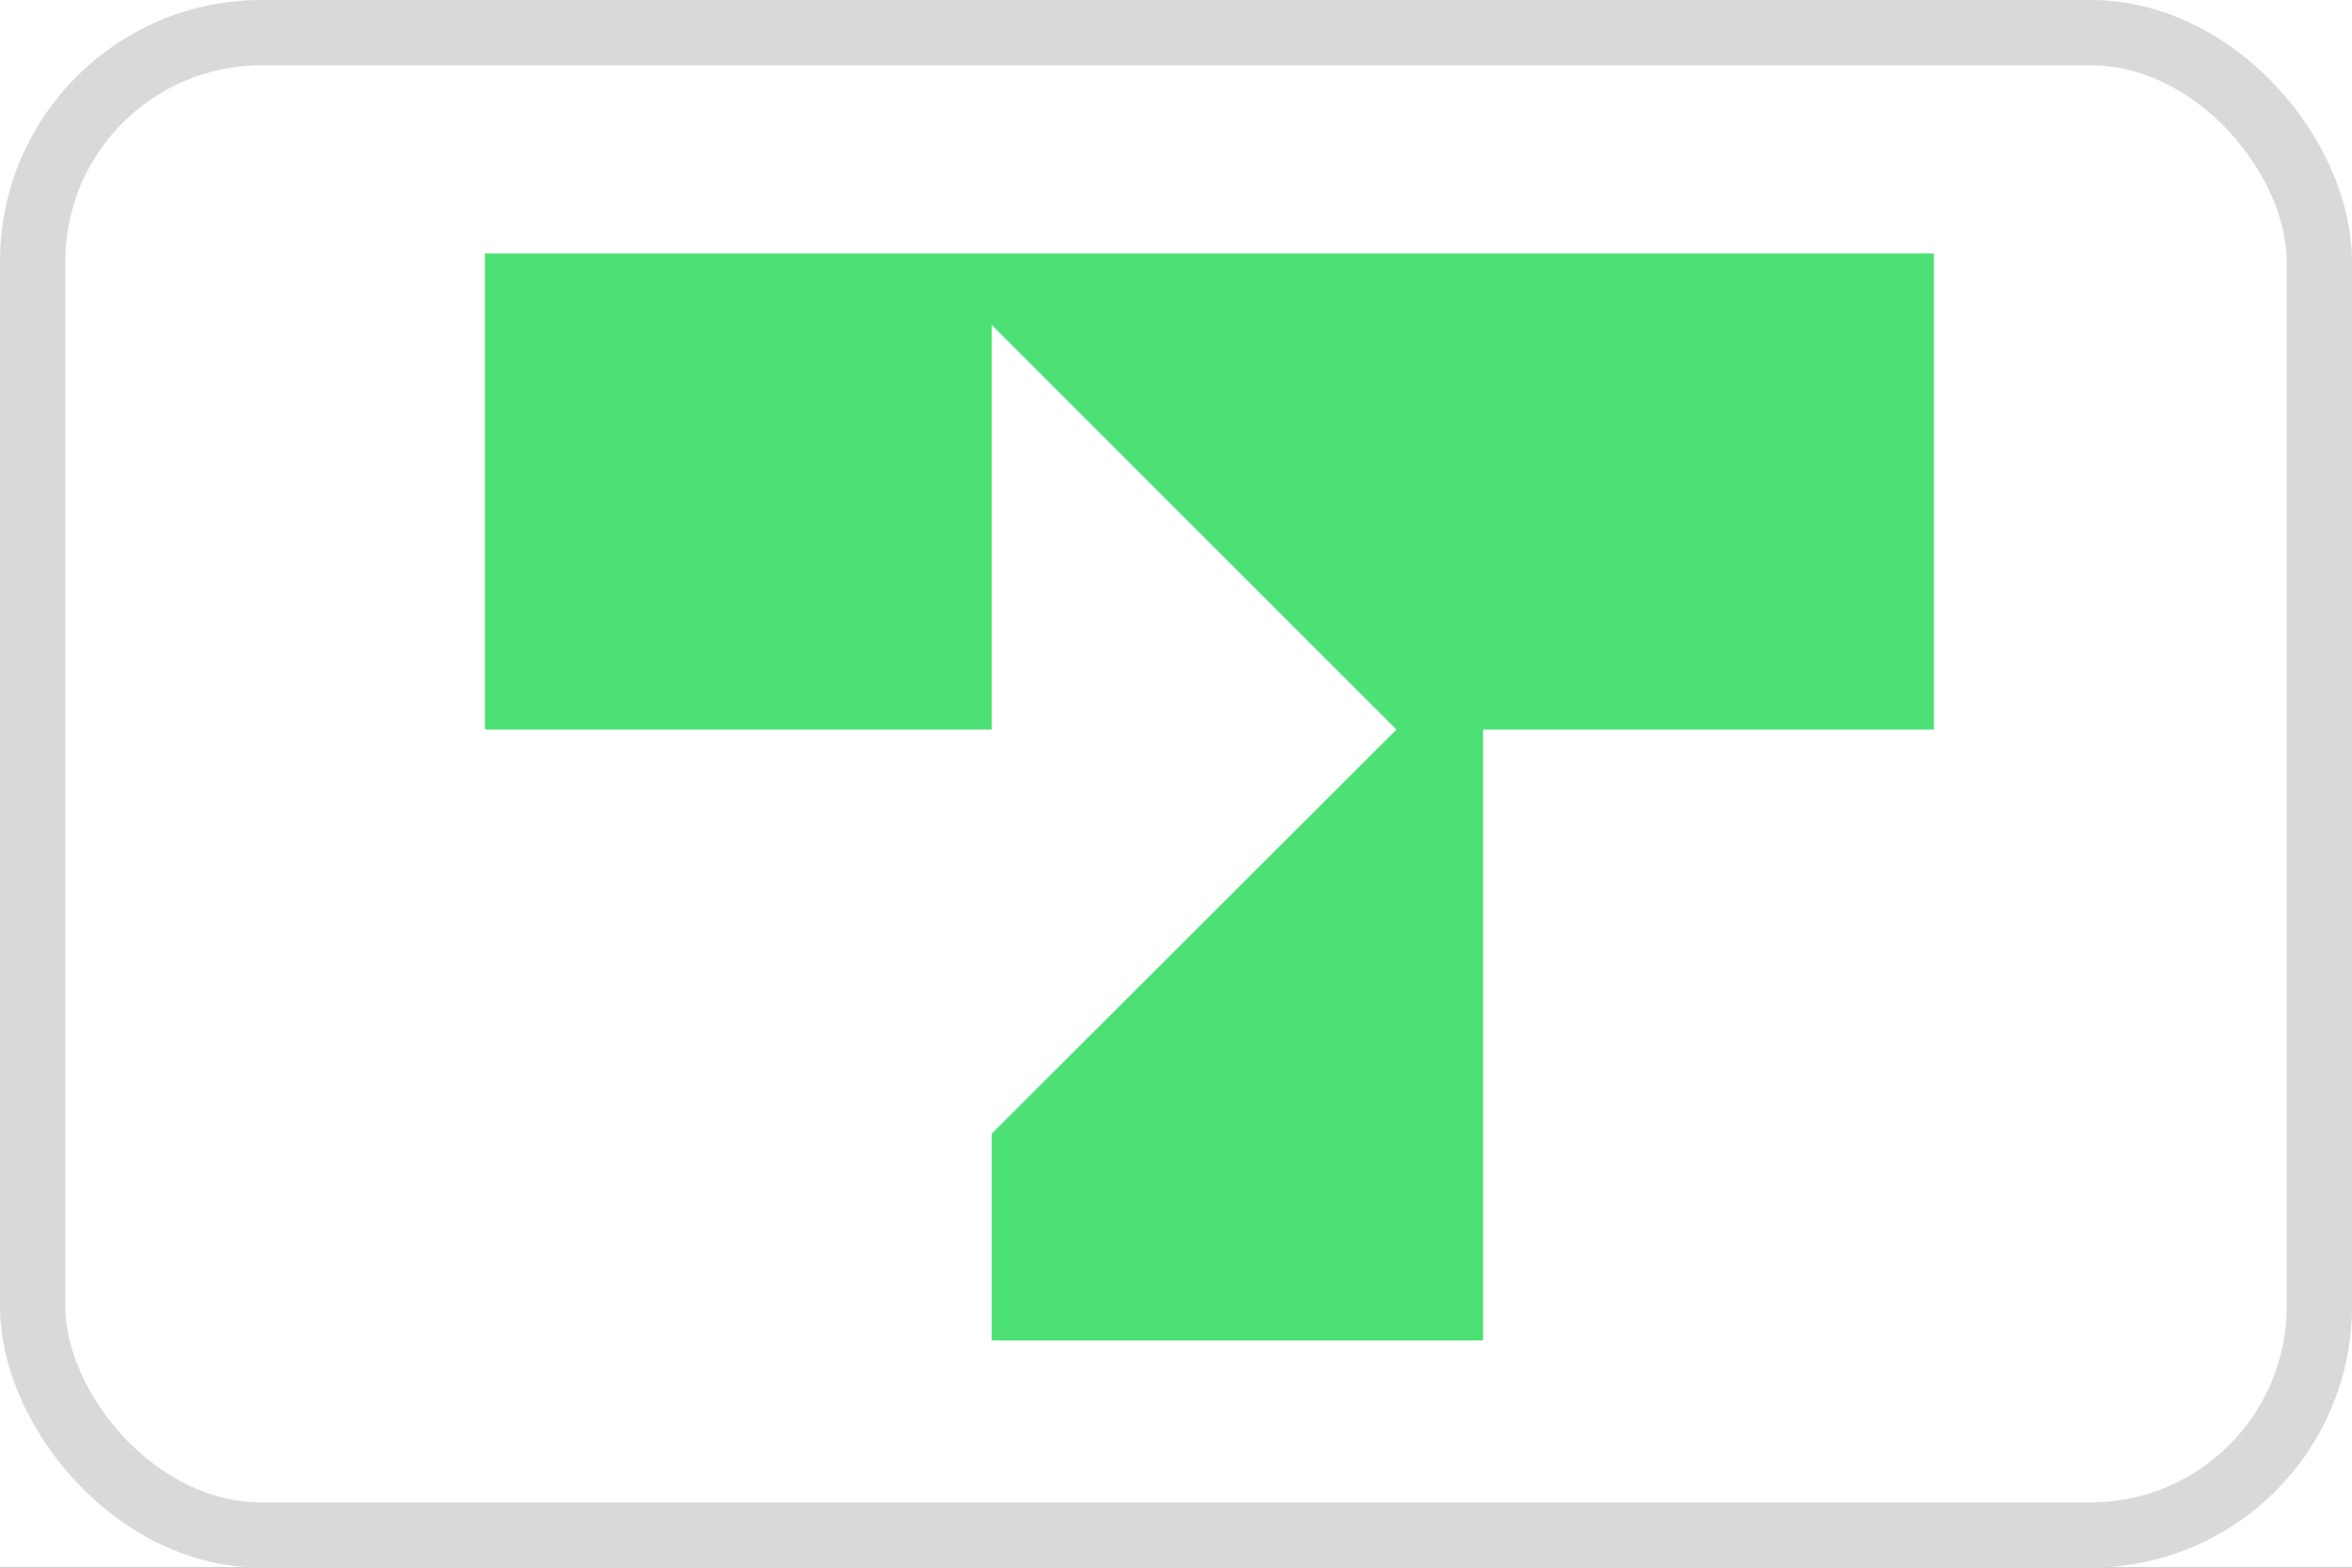 <svg width="36" height="24" viewBox="0 0 36 24" fill="none" xmlns="http://www.w3.org/2000/svg">
<rect x="0" y="0" width="36" height="24" fill="#333333" stroke="none"/>
<g clip-path="url(#clip0_320_398)">
<rect width="36" height="24" fill="white"/>
<rect x="0.5" y="0.5" width="35" height="23" rx="3.5" fill="white" stroke="#D9D9D9"/>
<g clip-path="url(#clip1_320_398)">
<path d="M7.422 11.169H15.18V4.974L21.375 11.169L15.18 17.355V20.521H22.7V11.169H29.601V3.88H7.422V11.169Z" fill="#4CE075"/>
</g>
</g>
<defs>
<clipPath id="clip0_320_398">
<rect width="36" height="24" fill="white"/>
</clipPath>
<clipPath id="clip1_320_398">
<rect width="23" height="23" fill="white" transform="translate(7 1)"/>
</clipPath>
</defs>
</svg>
